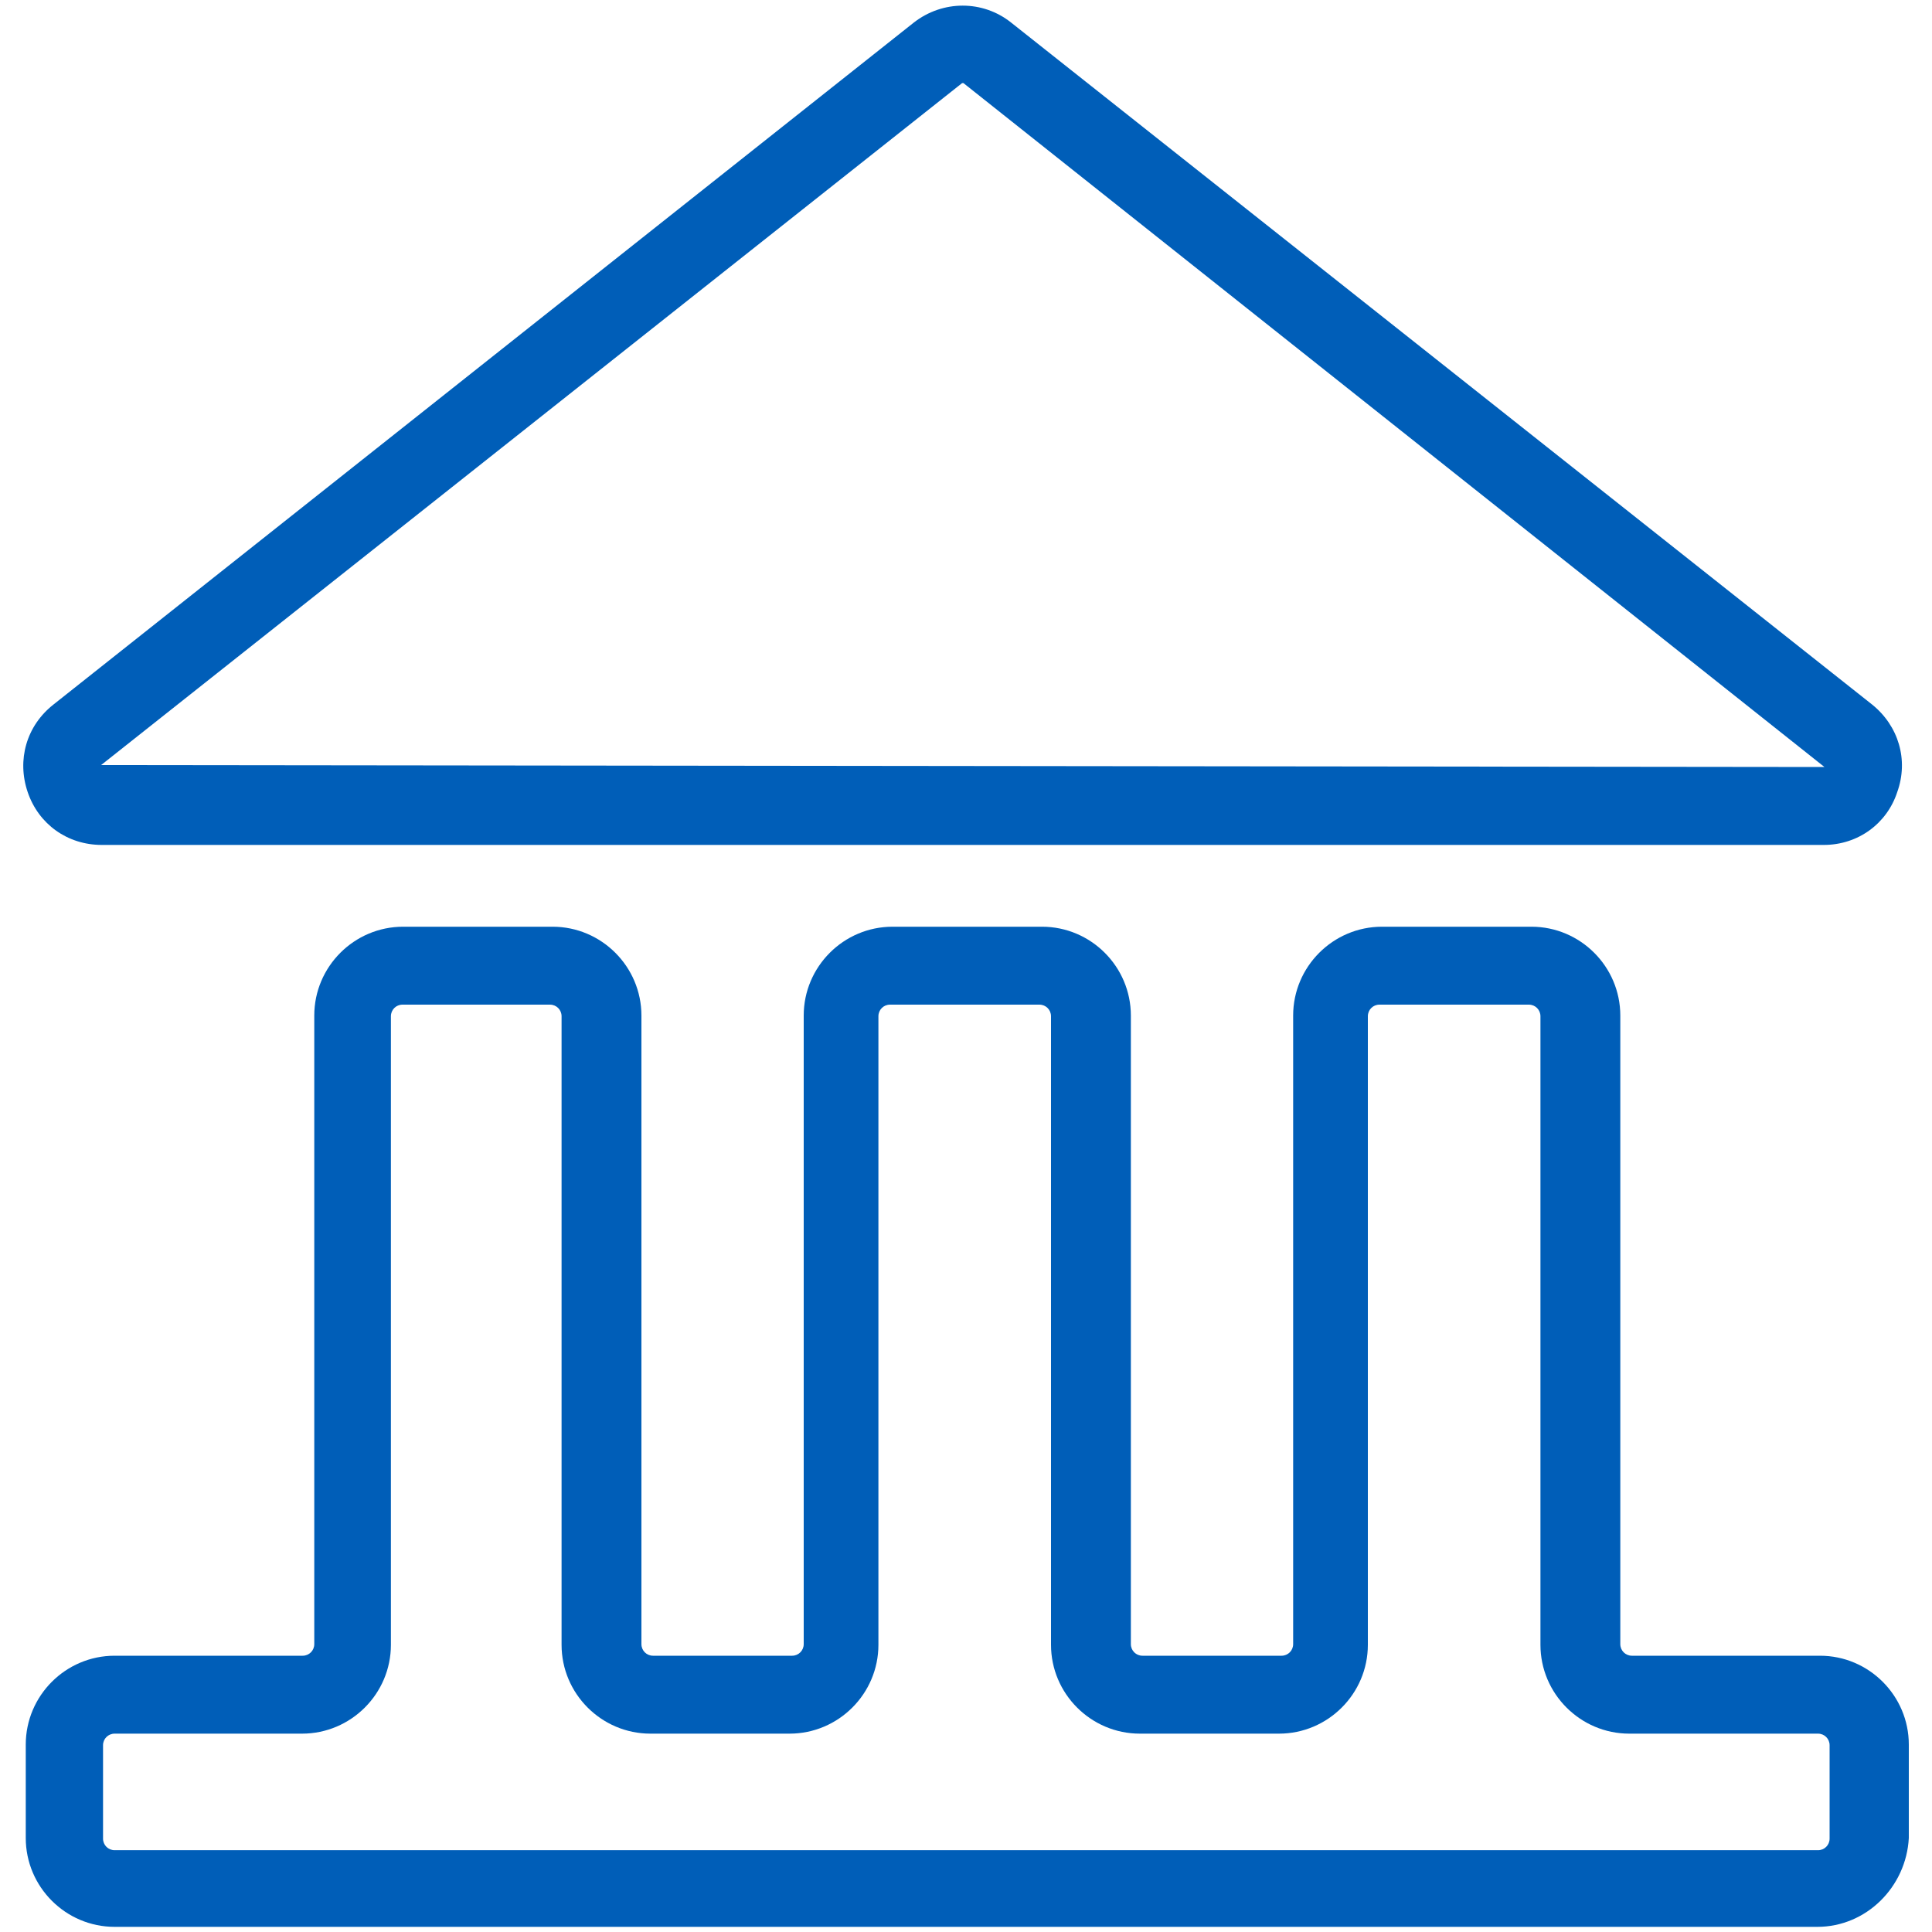 <?xml version="1.0" encoding="utf-8"?>
<!-- Generator: Adobe Illustrator 26.5.0, SVG Export Plug-In . SVG Version: 6.00 Build 0)  -->
<svg version="1.1" id="Layer_1" xmlns="http://www.w3.org/2000/svg" xmlns:xlink="http://www.w3.org/1999/xlink" x="0px" y="0px"
	 viewBox="0 0 30 30" style="enable-background:new 0 0 30 30;" xml:space="preserve">
<style type="text/css">
	.st0{fill:none;stroke:#005EB8;stroke-width:1.2;stroke-miterlimit:10;}
	.st1{fill:none;stroke:#005EB8;stroke-width:1.2;stroke-linecap:round;stroke-linejoin:round;stroke-miterlimit:10;}
	
		.st2{fill-rule:evenodd;clip-rule:evenodd;fill:none;stroke:#005EB8;stroke-width:1.2;stroke-linecap:round;stroke-linejoin:round;stroke-miterlimit:10;}
	.st3{fill-rule:evenodd;clip-rule:evenodd;fill:#005EB8;}
	.st4{fill:none;stroke:#005EB8;stroke-width:1.2;stroke-linejoin:round;stroke-miterlimit:10;}
	.st5{fill:#005EB8;}
</style>
<g>
	<path class="st5" d="M28.32,13.12H1.58c-0.53,0-0.98-0.32-1.15-0.82c-0.17-0.5-0.02-1.03,0.4-1.36L14.19,0.35
		c0.45-0.35,1.07-0.35,1.51,0l13.37,10.59c0.41,0.33,0.57,0.86,0.39,1.36C29.3,12.79,28.85,13.12,28.32,13.12z M14.94,1.29
		C14.94,1.29,14.94,1.29,14.94,1.29L1.57,11.88l26.76,0.03L14.96,1.29C14.96,1.29,14.95,1.29,14.94,1.29z M14.57,0.82L14.57,0.82
		L14.57,0.82z"/>
	<path class="st5" d="M28.22,29.92H1.78c-0.76,0-1.38-0.62-1.38-1.38v-1.45c0-0.76,0.62-1.38,1.38-1.38H4.7
		c0.1,0,0.18-0.08,0.18-0.18v-9.76c0-0.76,0.62-1.38,1.38-1.38h2.32c0.76,0,1.38,0.62,1.38,1.38v9.76c0,0.1,0.08,0.18,0.18,0.18
		h2.16c0.1,0,0.18-0.08,0.18-0.18v-9.76c0-0.76,0.62-1.38,1.38-1.38h2.32c0.76,0,1.38,0.62,1.38,1.38v9.76
		c0,0.1,0.08,0.18,0.18,0.18h2.16c0.1,0,0.18-0.08,0.18-0.18v-9.76c0-0.76,0.62-1.38,1.38-1.38h2.32c0.76,0,1.38,0.62,1.38,1.38
		v9.76c0,0.1,0.08,0.18,0.18,0.18h2.92c0.76,0,1.38,0.62,1.38,1.38v1.45C29.6,29.3,28.98,29.92,28.22,29.92z M1.78,26.92
		c-0.1,0-0.18,0.08-0.18,0.18v1.45c0,0.1,0.08,0.18,0.18,0.18h26.45c0.1,0,0.18-0.08,0.18-0.18v-1.45c0-0.1-0.08-0.18-0.18-0.18
		H25.3c-0.76,0-1.38-0.62-1.38-1.38v-9.76c0-0.1-0.08-0.18-0.18-0.18h-2.32c-0.1,0-0.18,0.08-0.18,0.18v9.76
		c0,0.76-0.62,1.38-1.38,1.38h-2.16c-0.76,0-1.38-0.62-1.38-1.38v-9.76c0-0.1-0.08-0.18-0.18-0.18h-2.32c-0.1,0-0.18,0.08-0.18,0.18
		v9.76c0,0.76-0.62,1.38-1.38,1.38h-2.16c-0.76,0-1.38-0.62-1.38-1.38v-9.76c0-0.1-0.08-0.18-0.18-0.18H6.25
		c-0.1,0-0.18,0.08-0.18,0.18v9.76c0,0.76-0.62,1.38-1.38,1.38H1.78z"/>
</g>
</svg>
